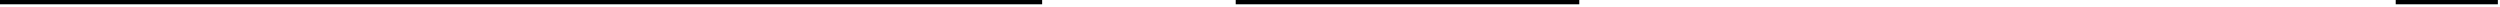<?xml version="1.0" encoding="UTF-8"?> <svg xmlns="http://www.w3.org/2000/svg" width="350" height="1" viewBox="0 0 350 1" fill="none"> <path d="M-6.10352e-05 0H145.9V0.6H-6.10352e-05V0Z" fill="black"></path> <path d="M173 0H221.1V0.6H173V0Z" fill="black"></path> <path d="M335.4 0H349.7V0.6H335.4V0Z" fill="black"></path> </svg> 